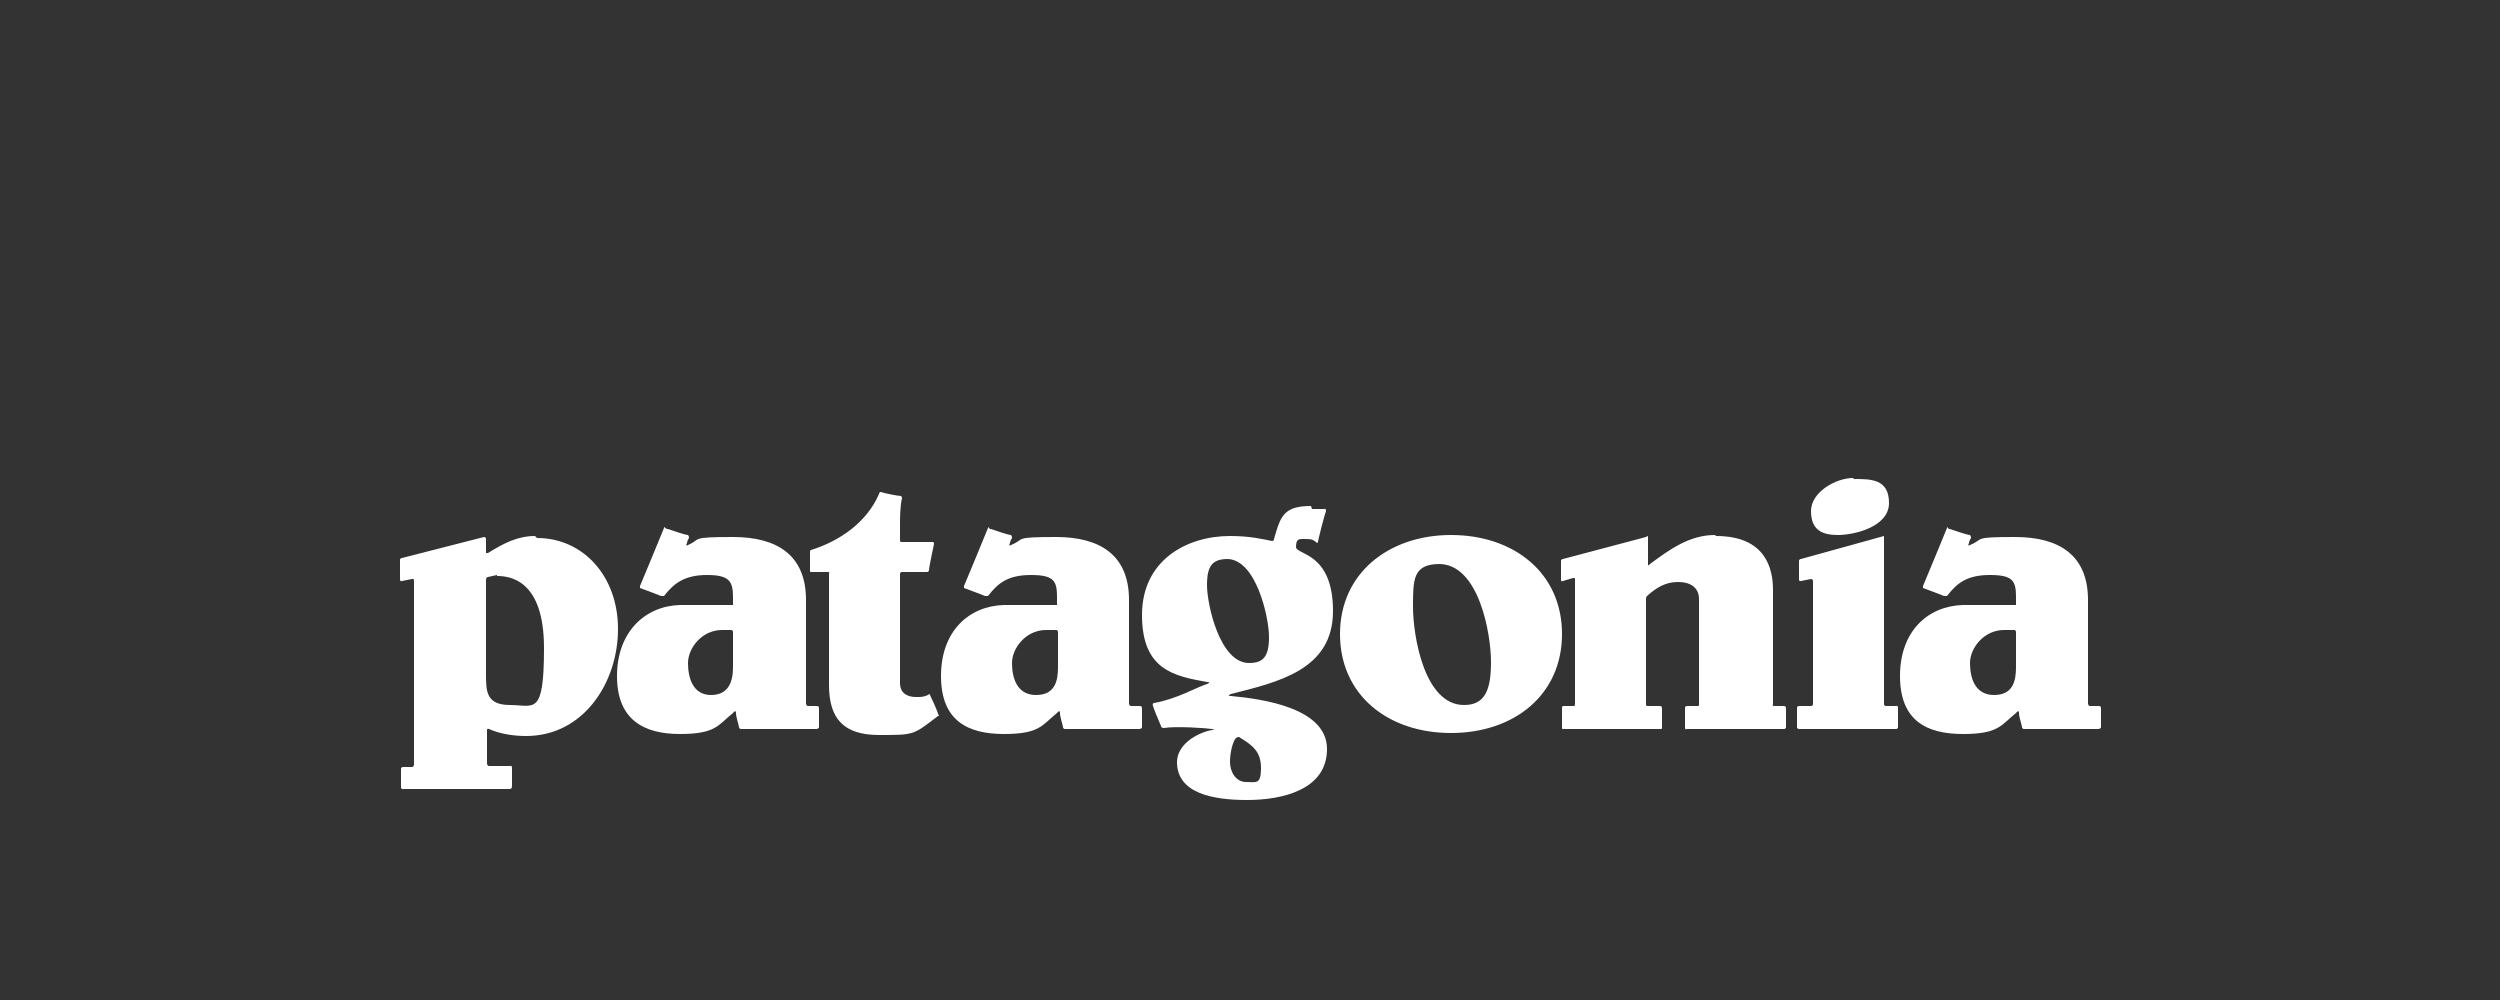 <?xml version="1.0" encoding="UTF-8"?>
<svg xmlns="http://www.w3.org/2000/svg" id="Layer_1" version="1.1" viewBox="0 0 250 100">
  <rect x="0" y="0" width="250" height="100" fill="#333333" stroke="none"/>
  <defs>
    <style>
      .st0 {
        fill: none;
      }

      .st1 {
        fill: #fff;
      }
    </style>
  </defs>
  <path class="st0" d="M156.1,67.3c-.4-3.4-4.7-3.2-5.5-3.2h-1.7v7.1c.7,0,1.3,0,2,0s5.6.1,5.2-3.9h0ZM125.3,64c-4.9,0-7.6,3.6-7.6,8s2.8,8,7.6,8,7.6-3.6,7.6-8-2.8-8-7.6-8h0ZM69.8,64.2h-1.8v7.5h2.2c1.9,0,5.9-.2,5.7-4-.1-3.9-5.2-3.5-6-3.5ZM178.5,64.9l-3.3,10.3h6.8s-3.5-10.3-3.5-10.3"></path>
  <path id="path7420" class="st1" d="M185.3,47.8c-1.7,0-4.2,1.4-4.2,3.3s1.1,2.4,2.7,2.4,5.1-.8,5.1-3.2-1.8-2.4-3.5-2.4ZM88.1,49.2c-.2,0-.2.2-.2.2-1.2,2.8-3.9,4.7-6.8,5.6,0,0-.1,0-.1.2v1.8c0,.3.1.2.1.2h1.7c.2,0,.1.2.1.2v11.1c0,3.3,1.4,5,5,5s3.4,0,5.9-1.9c0,0,.2,0,0-.2,0-.2-.7-1.7-.8-1.9,0-.2-.2,0-.2,0-.5.2-.6.2-1.2.2s-1.6-.2-1.6-1.4v-10.9s0-.2.2-.2h2.5s.2,0,.2-.2c0-.3.5-2.6.5-2.6,0,0,0-.2-.1-.2h-3.2s-.1,0-.1-.2v-1.4c0-.8,0-1.9.2-2.8,0,0,0-.1-.1-.2-.3,0-1.8-.3-2-.4ZM131.1,50.6c-2.1,0-2.8.6-3.3,2,0,0-.3.9-.4,1.3,0,.2-.2.2-.2.2-1-.2-2.2-.5-4.2-.5-4.3,0-8.8,2.4-8.8,7.9s3.2,6.1,6.5,6.7c0,0,.5,0,0,.2-1,.3-3,1.5-5.3,1.9,0,0-.2,0-.1.3,0,.1.7,1.8.8,2,0,.2.3.2.3.2,1.1-.2,4.2,0,4.8.1.5,0,0,.1,0,.1-1.6.3-3.5,1.5-3.5,3.2,0,3.1,3.5,3.8,7,3.8s8-1,8-5.1-6.4-5-9.6-5.3c-.5,0,0-.2,0-.2,4.7-1.2,10.2-2.4,10.2-8.3s-3.7-5.6-3.7-6.4.3-.8.7-.8c.8,0,.9,0,1.3.3,0,0,.1.2.2,0,0-.2.7-2.9.8-3.1,0-.3-.2-.2-.2-.2-.4,0-.8,0-1.2,0h0ZM66.4,52.7c0,0,0,.1,0,.1,0,0-2.3,5.6-2.4,5.8,0,.2,0,.2,0,.2,0,0,1.9.7,2.1.8.2,0,.3,0,.3,0,1-1.3,2.1-2.1,4.3-2.1s2.6.6,2.6,2.2v.6c0,.2,0,.2,0,.2h-5.3c-3.5.1-6.3,2.7-6.3,7.1s2.7,5.8,6.3,5.8,3.8-.9,5.3-2.1c0,0,.3-.4.3,0s.2.9.3,1.4c0,.2.2.2.2.2h7.5s.3,0,.3-.2v-1.9s0-.2-.2-.2h-.9c-.2,0-.2-.3-.2-.3v-10.3c0-4.5-2.9-6.3-7.3-6.3s-3.1.2-4.5.8c0,0-.3.2-.1-.2,0-.2.2-.5.2-.5,0,0,0-.2-.1-.3-.3,0-1.7-.5-2-.6,0,0,0,0-.1,0h0ZM98.8,52.7c0,0,0,.1,0,.1,0,0-2.3,5.6-2.4,5.8,0,.2,0,.2,0,.2,0,0,1.9.7,2.1.8.2,0,.3,0,.3,0,1-1.3,2-2.1,4.3-2.1s2.6.6,2.6,2.2v.6c0,.2,0,.2,0,.2h-5.3c-3.5.1-6.3,2.6-6.3,7.1s2.7,5.8,6.3,5.8,3.8-.9,5.3-2.1c0,0,.3-.4.3,0,0,.4.2.9.3,1.4,0,.2.2.2.2.2h7.4s.3,0,.3-.2v-1.9s0-.2-.2-.2h-.9c-.2,0-.2-.3-.2-.3v-10.3c0-4.5-2.9-6.3-7.3-6.3s-3,.2-4.5.8c0,0-.3.2-.1-.2,0-.2.2-.5.2-.5,0,0,0-.2-.1-.3-.3,0-1.7-.5-2-.6,0,0,0,0-.1,0h0ZM194.7,52.7c0,0,0,.1,0,.1,0,0-2.3,5.6-2.4,5.8,0,.2,0,.2,0,.2,0,0,1.9.7,2.1.8.2,0,.3,0,.3,0,1-1.3,2-2.1,4.3-2.1s2.6.6,2.6,2.2v.6c0,.2,0,.2,0,.2h-5.3c-3.5.1-6.3,2.6-6.3,7.1s2.7,5.8,6.3,5.8,3.8-.9,5.3-2.1c0,0,.3-.4.3,0,0,.4.2.9.3,1.4,0,.2.2.2.2.2h7.4s.3,0,.3-.2v-1.9s0-.2-.2-.2h-.9c-.2,0-.2-.3-.2-.3v-10.3c0-4.5-2.9-6.3-7.3-6.3s-3,.2-4.5.8c0,0-.3.2-.1-.2,0-.2.2-.5.2-.5,0,0,0-.2-.1-.3-.3,0-1.7-.5-2-.6,0,0,0,0-.1,0h0ZM145.1,53.5c-6.2,0-11.1,3.8-11.1,9.9s4.8,9.9,11.1,9.9,11.1-3.8,11.1-9.9-4.8-9.9-11.1-9.9ZM171.5,53.5c-2.6,0-4.6,1.5-6.5,2.9,0,0-.2.3-.2,0v-2.7c0-.2-.2,0-.2,0l-8.3,2.2s-.2,0-.2.2v1.9c0,.2.2.1.2.1,0,0,.7-.2,1-.3.3,0,.2.1.2.1v12.5s0,.2-.1.2h-1.1s-.1,0-.1.2v1.9c0,.3.1.2.1.2h9.8s.1,0,.1-.1v-2c0-.2-.2-.2-.2-.2h-1.2c-.2,0-.2-.1-.2-.1v-10.6c0-.2.1-.3.1-.3.9-.8,1.8-1.4,3.1-1.4s2.1.6,2.1,1.7v10.6s0,.1-.1.1h-1.1s-.2,0-.2.2v2c0,.2.2.1.2.1h9.7s.2,0,.2-.2v-1.9c0-.2-.2-.2-.2-.2h-1c-.2,0-.1-.2-.1-.2v-11.4c0-2.1-.7-5.4-5.7-5.4ZM53.5,53.6c-1.7,0-3.1.7-4.7,1.7,0,0-.2,0-.2,0v-1.4c0-.2-.2-.2-.2-.2l-8.2,2.1s-.2,0-.2.2v1.9c0,.3.2.2.2.2l1-.2s.2-.1.2.2v18.3s0,.3-.2.3h-.9s-.2,0-.2.2v1.8c0,.3.3.2.3.2h10.6s.2,0,.2-.3v-1.8c0-.3-.2-.2-.2-.2h-2.1c-.2,0-.2-.3-.2-.3v-3.3c0-.2.2-.1.2-.1,1.1.5,2.5.7,3.7.7,5.8,0,9.2-5.4,9.2-10.7s-3.5-9.1-8.1-9.1ZM188.4,53.6s0,0,0,0l-8.3,2.3s-.2,0-.2.2v1.8c0,.3.2.2.2.2,0,0,.5-.1,1-.2.2,0,.2.2.2.3v12.2s0,.2-.2.2h-1.2s-.2,0-.2.2v1.9c0,.2.2.2.2.2h9.7c.2,0,.2-.2.2-.2,0,0,0-1.6,0-1.9,0-.3-.2-.2-.2-.2h-1c-.2,0-.2-.2-.2-.2v-16.6c0-.1,0-.1,0-.2h0ZM122.7,55.9c2.9,0,4.2,5.8,4.2,7.8s-.6,2.6-2,2.6c-2.9,0-4.2-5.8-4.2-7.8s.6-2.6,2.1-2.6ZM143.9,56.4c4,0,5.2,7,5.2,9.8s-.6,4.3-2.7,4.3c-4,0-5.1-7-5.1-9.8s0-4.3,2.7-4.3ZM49.7,57.6c1.2,0,4.7.3,4.7,7.2s-1,5.7-3.4,5.7-2.4-1.4-2.4-3.1v-9.4c0-.3.2-.3.2-.3l.9-.2ZM72.1,63h1c.2,0,.2.2.2.2v3.5c0,1.4-.4,2.8-2.2,2.8s-2.3-1.7-2.3-3.2,1.4-3.3,3.4-3.3ZM104.6,63h1c.2,0,.2.2.2.2v3.5c0,1.4-.3,2.8-2.2,2.8s-2.4-1.7-2.4-3.2,1.4-3.3,3.4-3.3ZM200.4,63h1c.2,0,.2.2.2.2v3.5c0,1.4-.3,2.8-2.2,2.8s-2.4-1.7-2.4-3.2,1.4-3.3,3.4-3.3ZM123.9,73.7s0,0,0,0c1.3.8,2.2,1.4,2.2,3.1s-.5,1.4-1.5,1.4-1.6-1-1.6-2,.3-2.1.6-2.4c0,0,.2-.1.2-.1h0Z"></path>
</svg>
